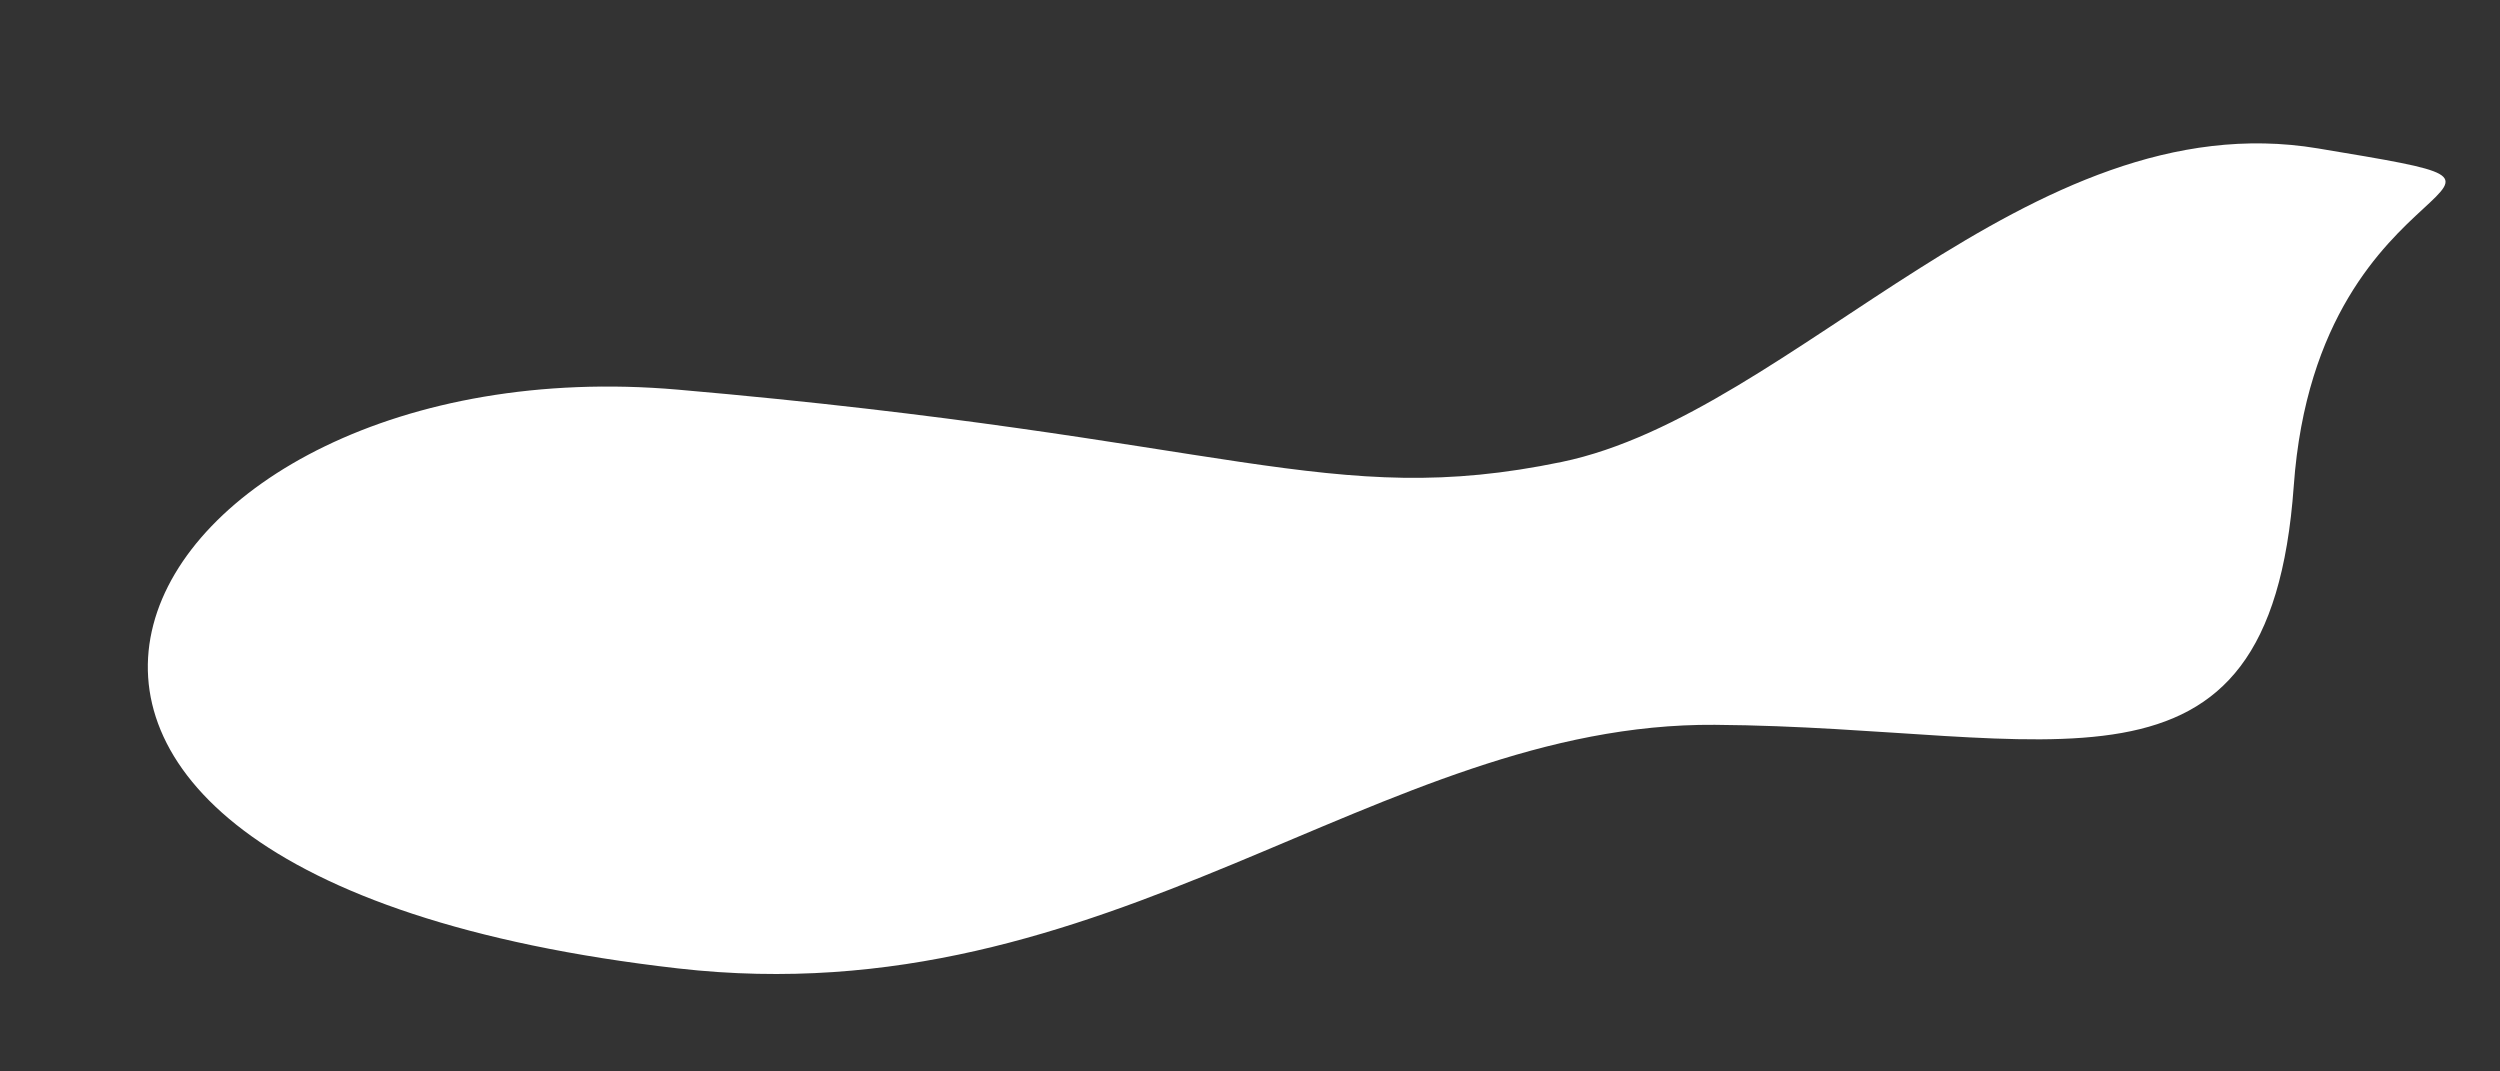 <?xml version="1.0" encoding="UTF-8"?><svg xmlns="http://www.w3.org/2000/svg" xmlns:xlink="http://www.w3.org/1999/xlink" xmlns:avocode="https://avocode.com/" id="SVGDoc845f67ea059f414b8b7135353ae8dc79" width="14px" height="6px" version="1.1" viewBox="0 0 14 6" aria-hidden="true"><rect x="0" y="0" width="14" height="6" fill="#333333" stroke="none"/><defs><linearGradient class="cerosgradient" data-cerosgradient="true" id="CerosGradient_idad0664149" gradientUnits="userSpaceOnUse" x1="50%" y1="100%" x2="50%" y2="0%"><stop offset="0%" stop-color="#d1d1d1"/><stop offset="100%" stop-color="#d1d1d1"/></linearGradient><linearGradient/></defs><g><g><path d="M3.796,5.423c2.43,0.278 3.917,-1.378 5.807,-1.364c1.891,0.013 3.106,0.554 3.242,-1.337c0.135,-1.891 1.755,-1.621 0.135,-1.891c-1.621,-0.27 -2.931,1.486 -4.235,1.756c-1.303,0.27 -1.843,-0.135 -4.949,-0.405c-3.106,-0.27 -4.727,2.701 0,3.241z" fill="#ffffff" fill-opacity="1"/></g></g></svg>